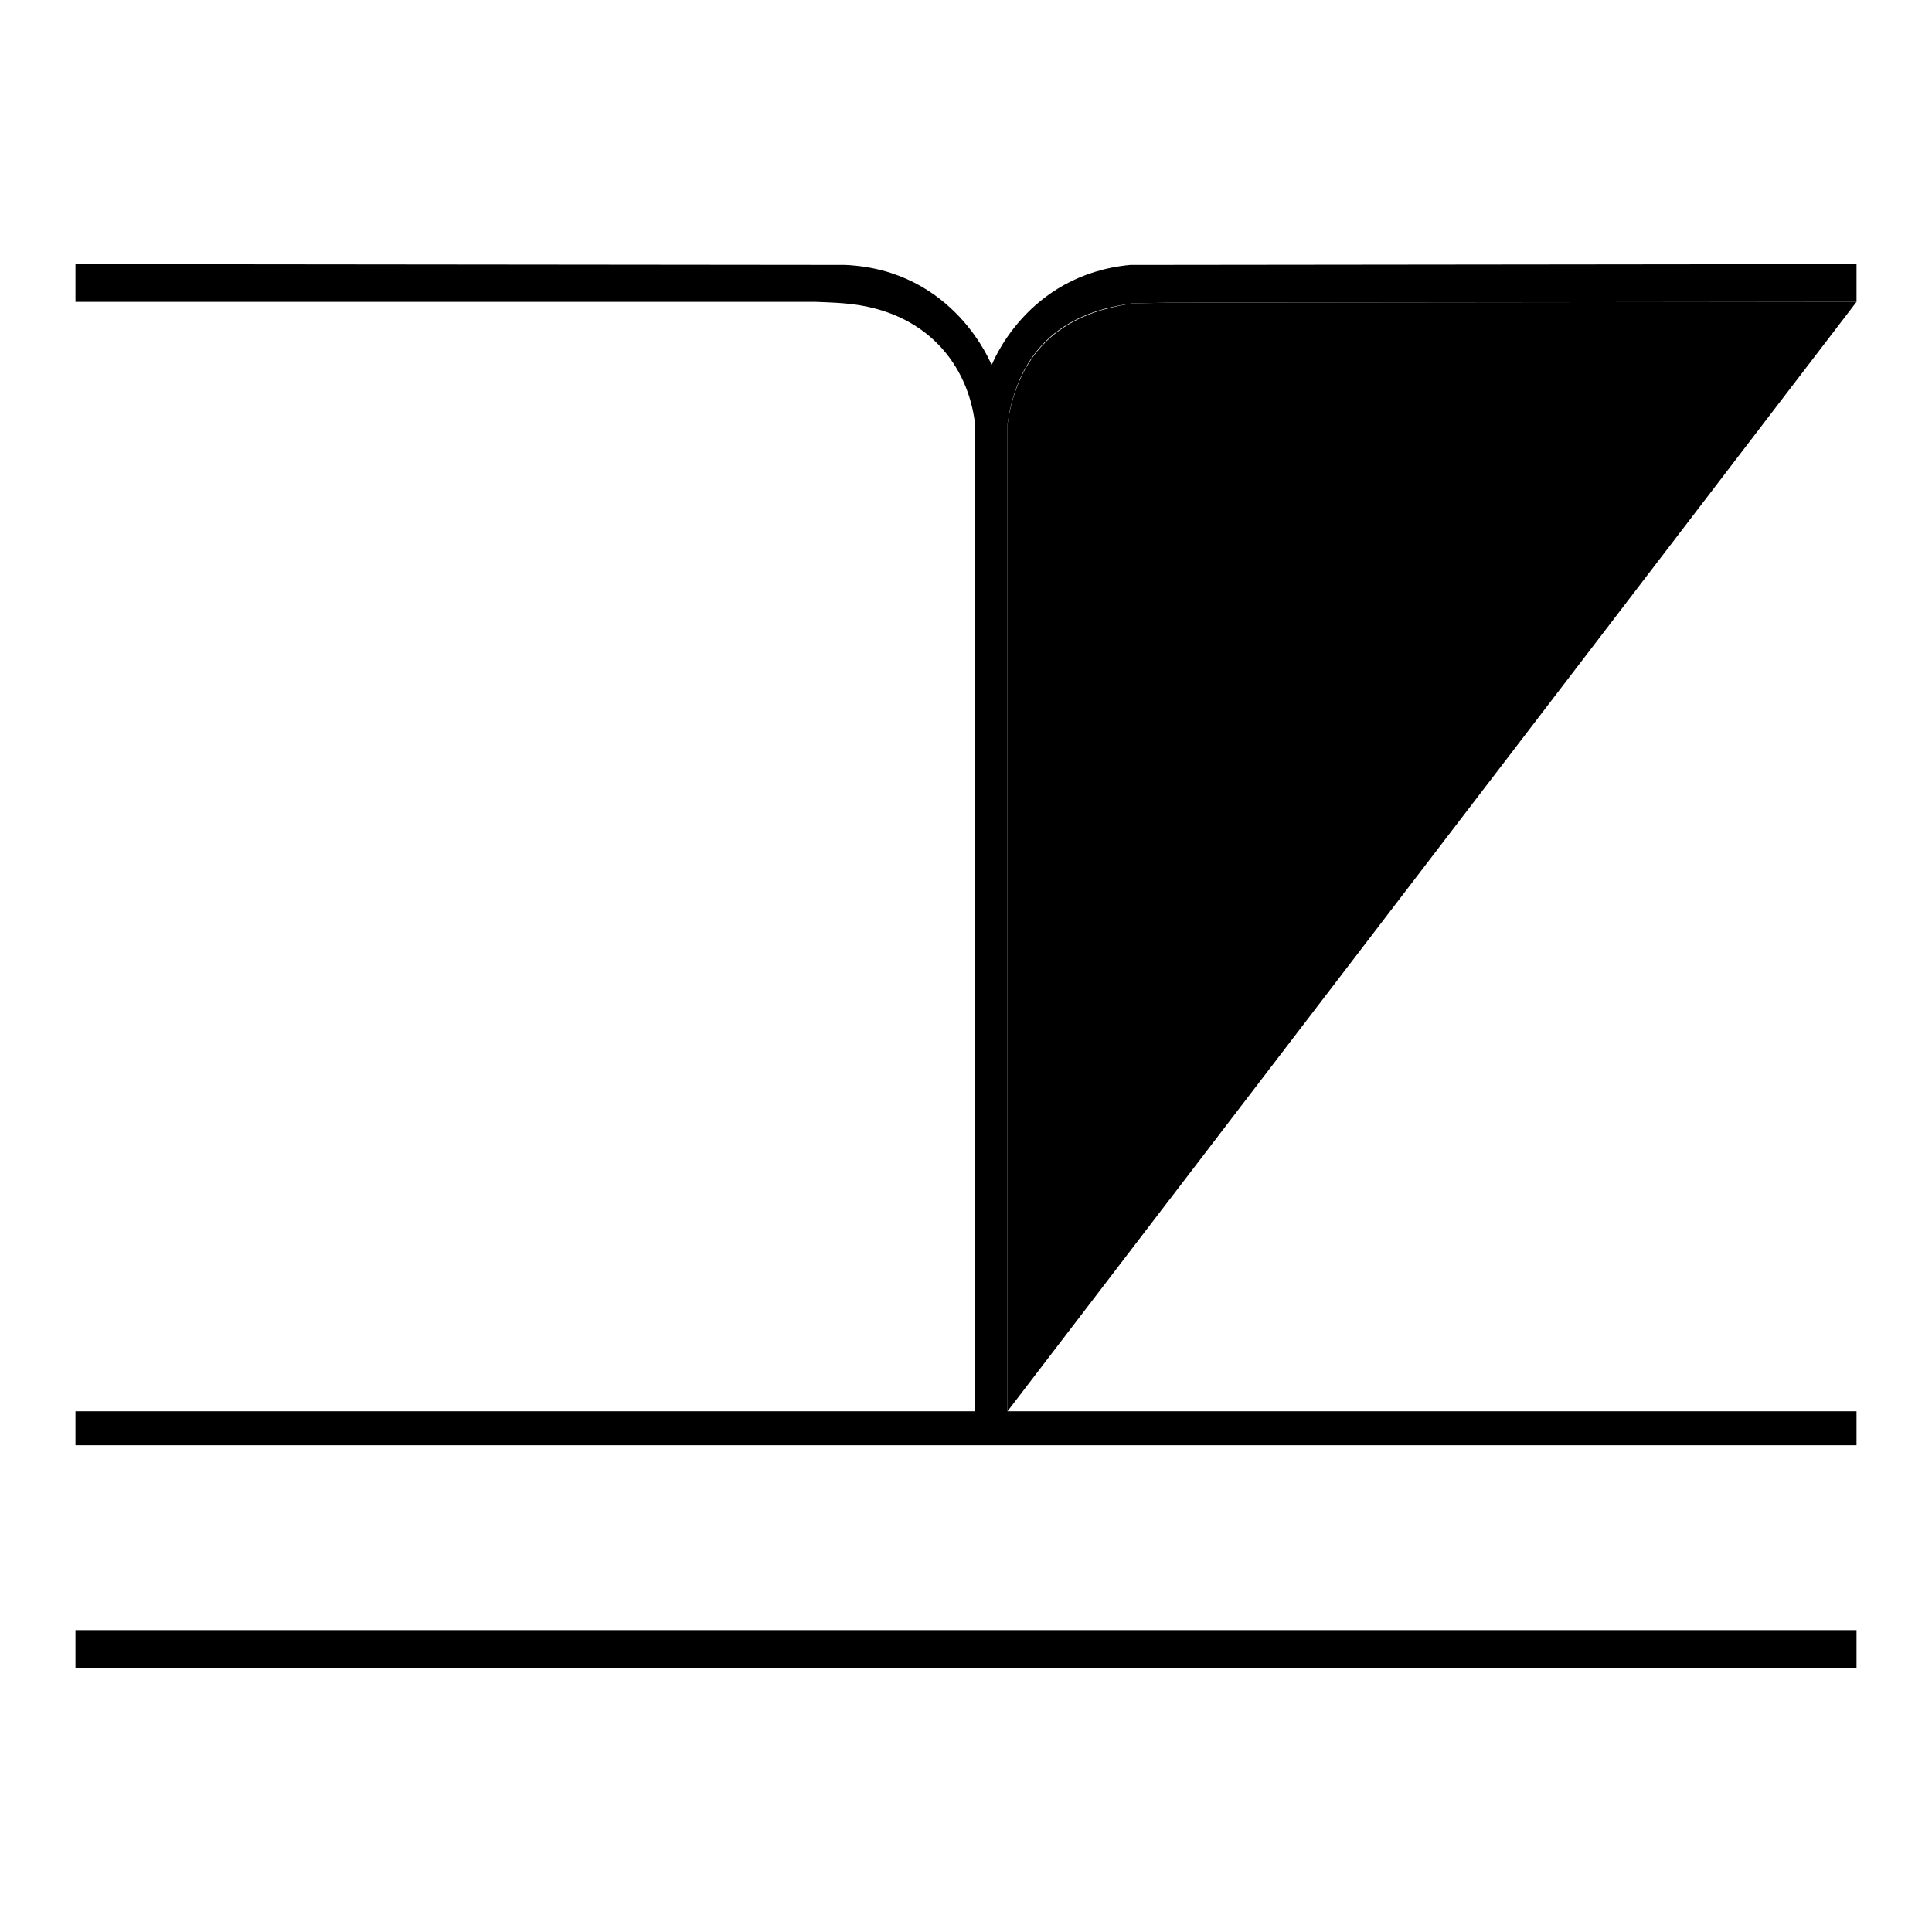 <?xml version="1.0" encoding="utf-8"?>
<!-- Svg Vector Icons : http://www.onlinewebfonts.com/icon -->
<!DOCTYPE svg PUBLIC "-//W3C//DTD SVG 1.1//EN" "http://www.w3.org/Graphics/SVG/1.1/DTD/svg11.dtd">
<svg version="1.1" xmlns="http://www.w3.org/2000/svg" xmlns:xlink="http://www.w3.org/1999/xlink" x="0px" y="0px" viewBox="0 0 256 256" enable-background="new 0 0 256 256" xml:space="preserve">
<g><g><path fill="#000000" d="M246,40l-91,0.1c0,0,0,0-5,0.1c-3.9,0.7-14.5,2.3-16.5,16c0,0.3,0,4,0,4l0,126.8h0"/><path fill="#000000" d="M246,40"/><path fill="#000000" d="M154.9,35.1c0,0,0,0-5.1,0c-13.9,1.3-18.4,13.3-18.4,13.3s-4.9-12.7-19.5-13.3c-0.9,0-3.7,0-3.7,0L10,35v5h98.1c0,0,2.9,0.1,3.8,0.2c10.9,0.9,16.4,8.2,17.3,16c0,0.3,0,3.6,0,3.6v127.2H10v4.5h236v-4.5H133.5h0l0-126.8c0,0,0-3.7,0-4c1.9-13.7,12.5-15.4,16.5-16c5-0.1,5-0.1,5-0.1l91-0.1v-5L154.9,35.1z"/><path fill="#000000" d="M10,216h236v5H10V216L10,216z"/></g></g>
</svg>